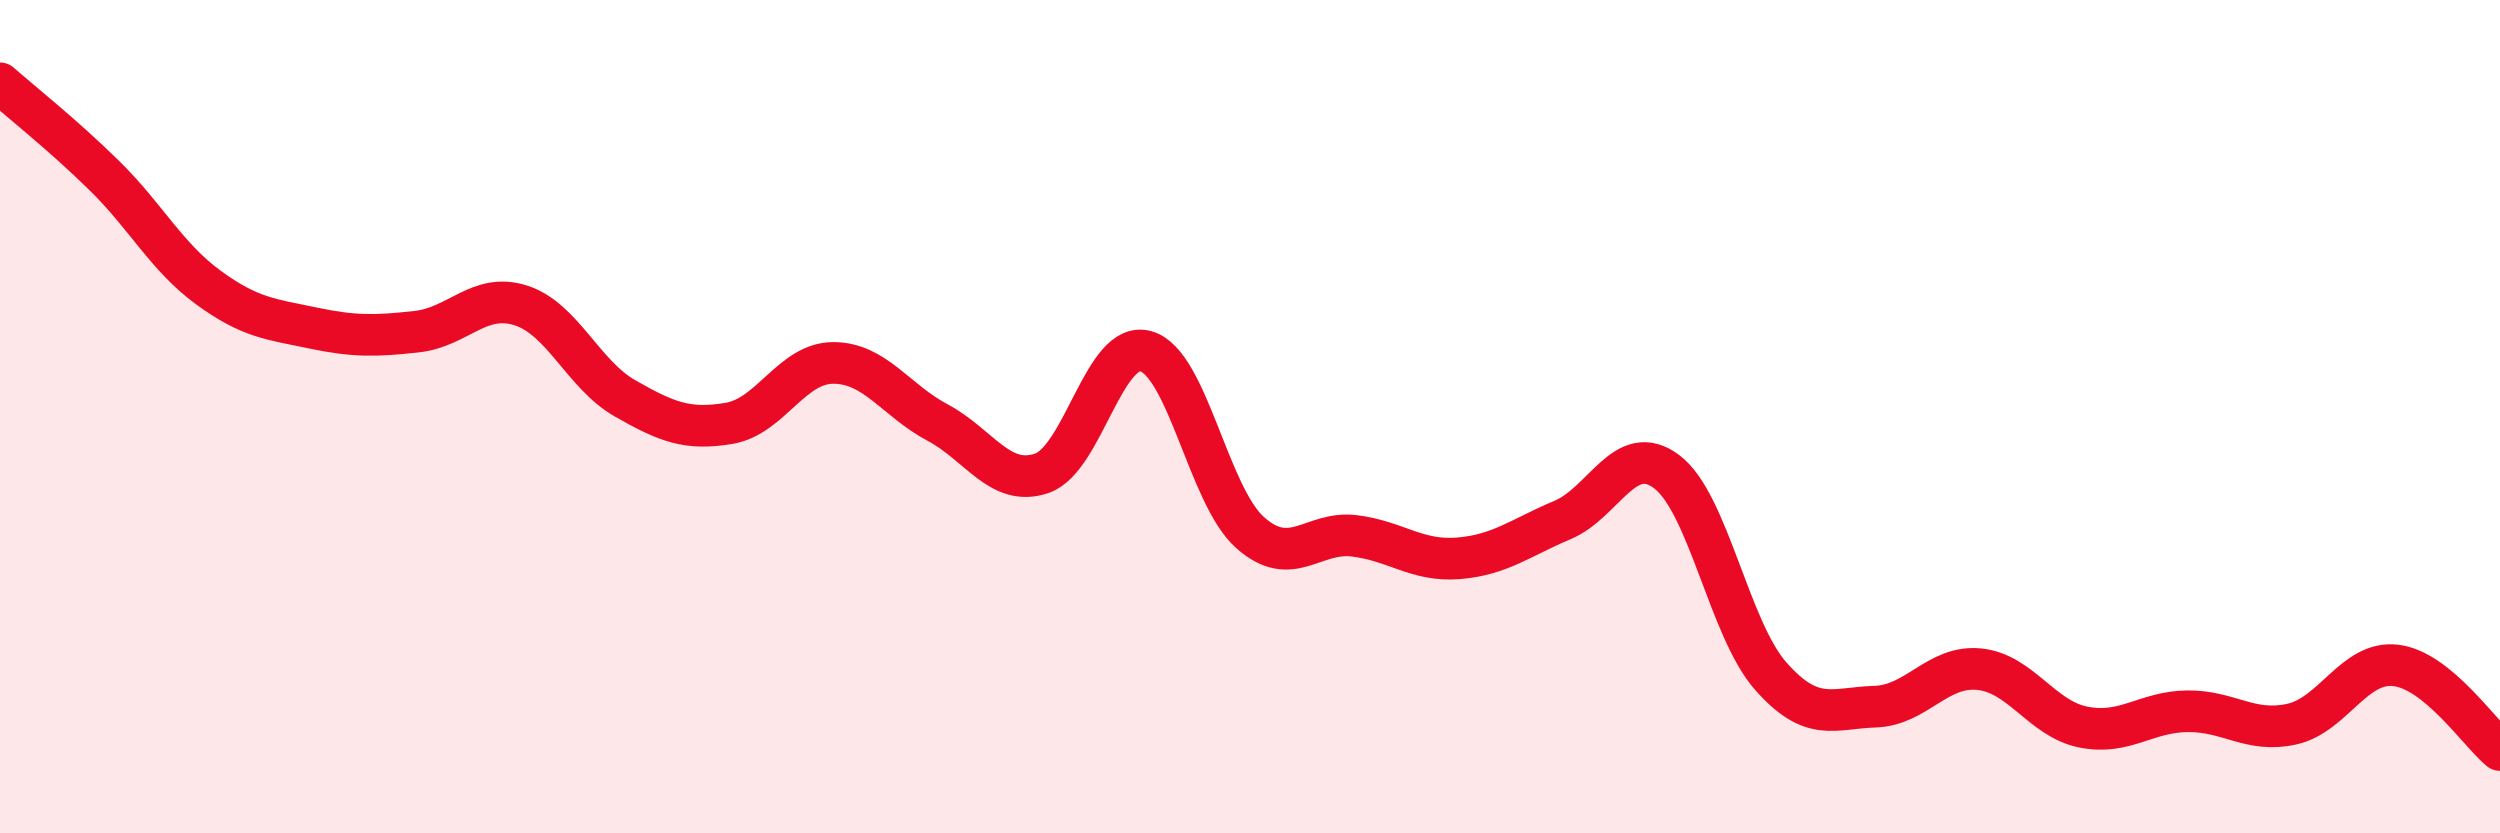 
    <svg width="60" height="20" viewBox="0 0 60 20" xmlns="http://www.w3.org/2000/svg">
      <path
        d="M 0,2 C 0.5,2.44 1.5,3.23 2.5,4.21 C 3.5,5.19 4,6.17 5,6.9 C 6,7.63 6.5,7.66 7.5,7.87 C 8.5,8.08 9,8.07 10,7.96 C 11,7.85 11.5,7.01 12.5,7.33 C 13.5,7.65 14,8.99 15,9.56 C 16,10.13 16.5,10.33 17.5,10.16 C 18.5,9.99 19,8.71 20,8.71 C 21,8.71 21.5,9.61 22.5,10.14 C 23.5,10.67 24,11.7 25,11.36 C 26,11.02 26.5,8.15 27.5,8.43 C 28.5,8.71 29,11.89 30,12.78 C 31,13.67 31.5,12.74 32.5,12.86 C 33.5,12.98 34,13.48 35,13.4 C 36,13.32 36.5,12.9 37.5,12.48 C 38.5,12.06 39,10.57 40,11.32 C 41,12.07 41.5,15.1 42.5,16.23 C 43.5,17.36 44,16.99 45,16.96 C 46,16.93 46.5,15.96 47.5,16.06 C 48.5,16.16 49,17.25 50,17.45 C 51,17.65 51.5,17.08 52.5,17.07 C 53.5,17.06 54,17.6 55,17.38 C 56,17.16 56.5,15.85 57.5,15.97 C 58.5,16.09 59.5,17.59 60,18L60 20L0 20Z"
        fill="#EB0A25"
        opacity="0.1"
        stroke-linecap="round"
        stroke-linejoin="round"
      />
      <path
        d="M 0,2 C 0.5,2.44 1.5,3.23 2.5,4.21 C 3.5,5.19 4,6.17 5,6.9 C 6,7.63 6.5,7.66 7.5,7.87 C 8.5,8.08 9,8.07 10,7.96 C 11,7.85 11.5,7.01 12.5,7.33 C 13.5,7.65 14,8.99 15,9.56 C 16,10.13 16.5,10.33 17.5,10.16 C 18.5,9.99 19,8.71 20,8.71 C 21,8.71 21.5,9.61 22.5,10.14 C 23.5,10.67 24,11.7 25,11.36 C 26,11.02 26.5,8.15 27.5,8.43 C 28.5,8.71 29,11.89 30,12.78 C 31,13.67 31.5,12.74 32.5,12.86 C 33.5,12.98 34,13.48 35,13.4 C 36,13.32 36.5,12.9 37.5,12.48 C 38.5,12.06 39,10.57 40,11.32 C 41,12.07 41.5,15.1 42.5,16.23 C 43.5,17.36 44,16.99 45,16.96 C 46,16.93 46.5,15.96 47.5,16.06 C 48.5,16.16 49,17.25 50,17.45 C 51,17.65 51.5,17.08 52.5,17.07 C 53.5,17.06 54,17.6 55,17.38 C 56,17.16 56.5,15.85 57.5,15.97 C 58.5,16.09 59.5,17.59 60,18"
        stroke="#EB0A25"
        stroke-width="1"
        fill="none"
        stroke-linecap="round"
        stroke-linejoin="round"
      />
    </svg>
  